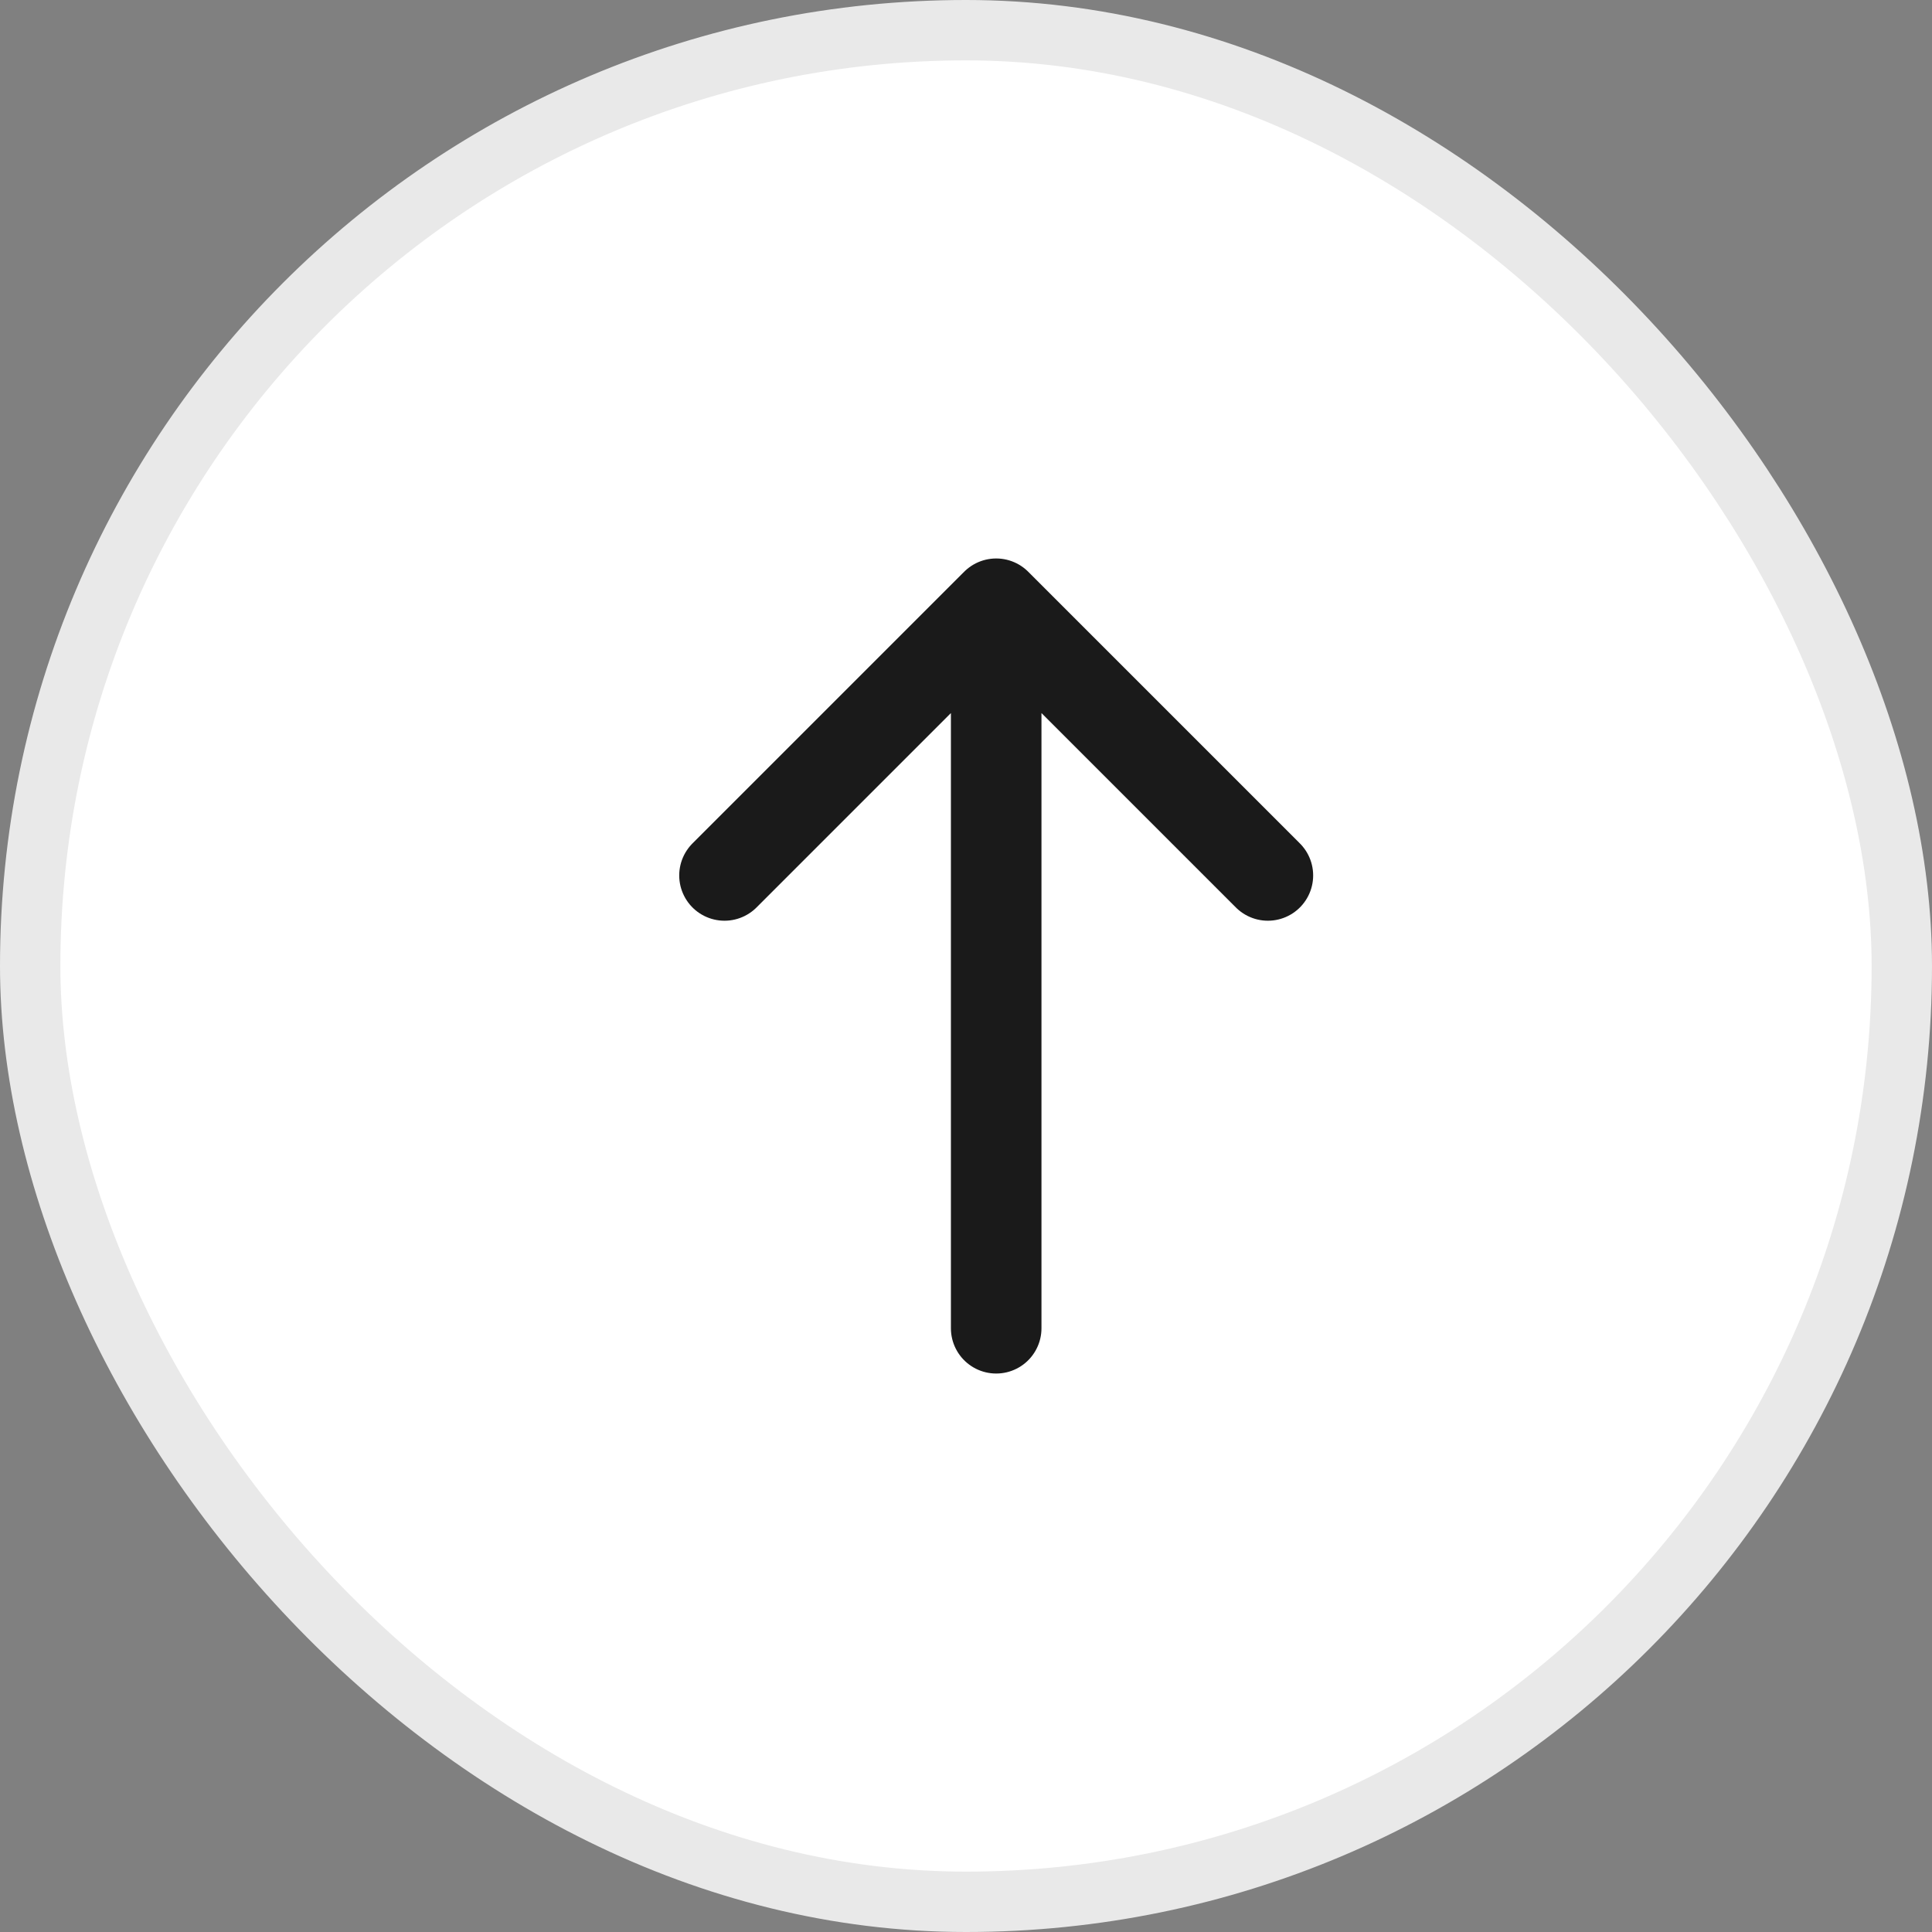 <svg width="32" height="32" viewBox="0 0 32 32" fill="none" xmlns="http://www.w3.org/2000/svg">
<rect x="0" y="0" width="32" height="32" fill="#808080" stroke="none"/>
<rect x="0.5" y="0.5" width="31" height="31" rx="15.5" fill="white"/>
<rect x="0.5" y="0.5" width="31" height="31" rx="15.5" stroke="#E9E9E9"/>
<path d="M16.5 22V10M16.5 10L12 14.5M16.5 10L21 14.5" stroke="#1A1A1A" stroke-width="1.5" stroke-linecap="round" stroke-linejoin="round"/>
</svg>
